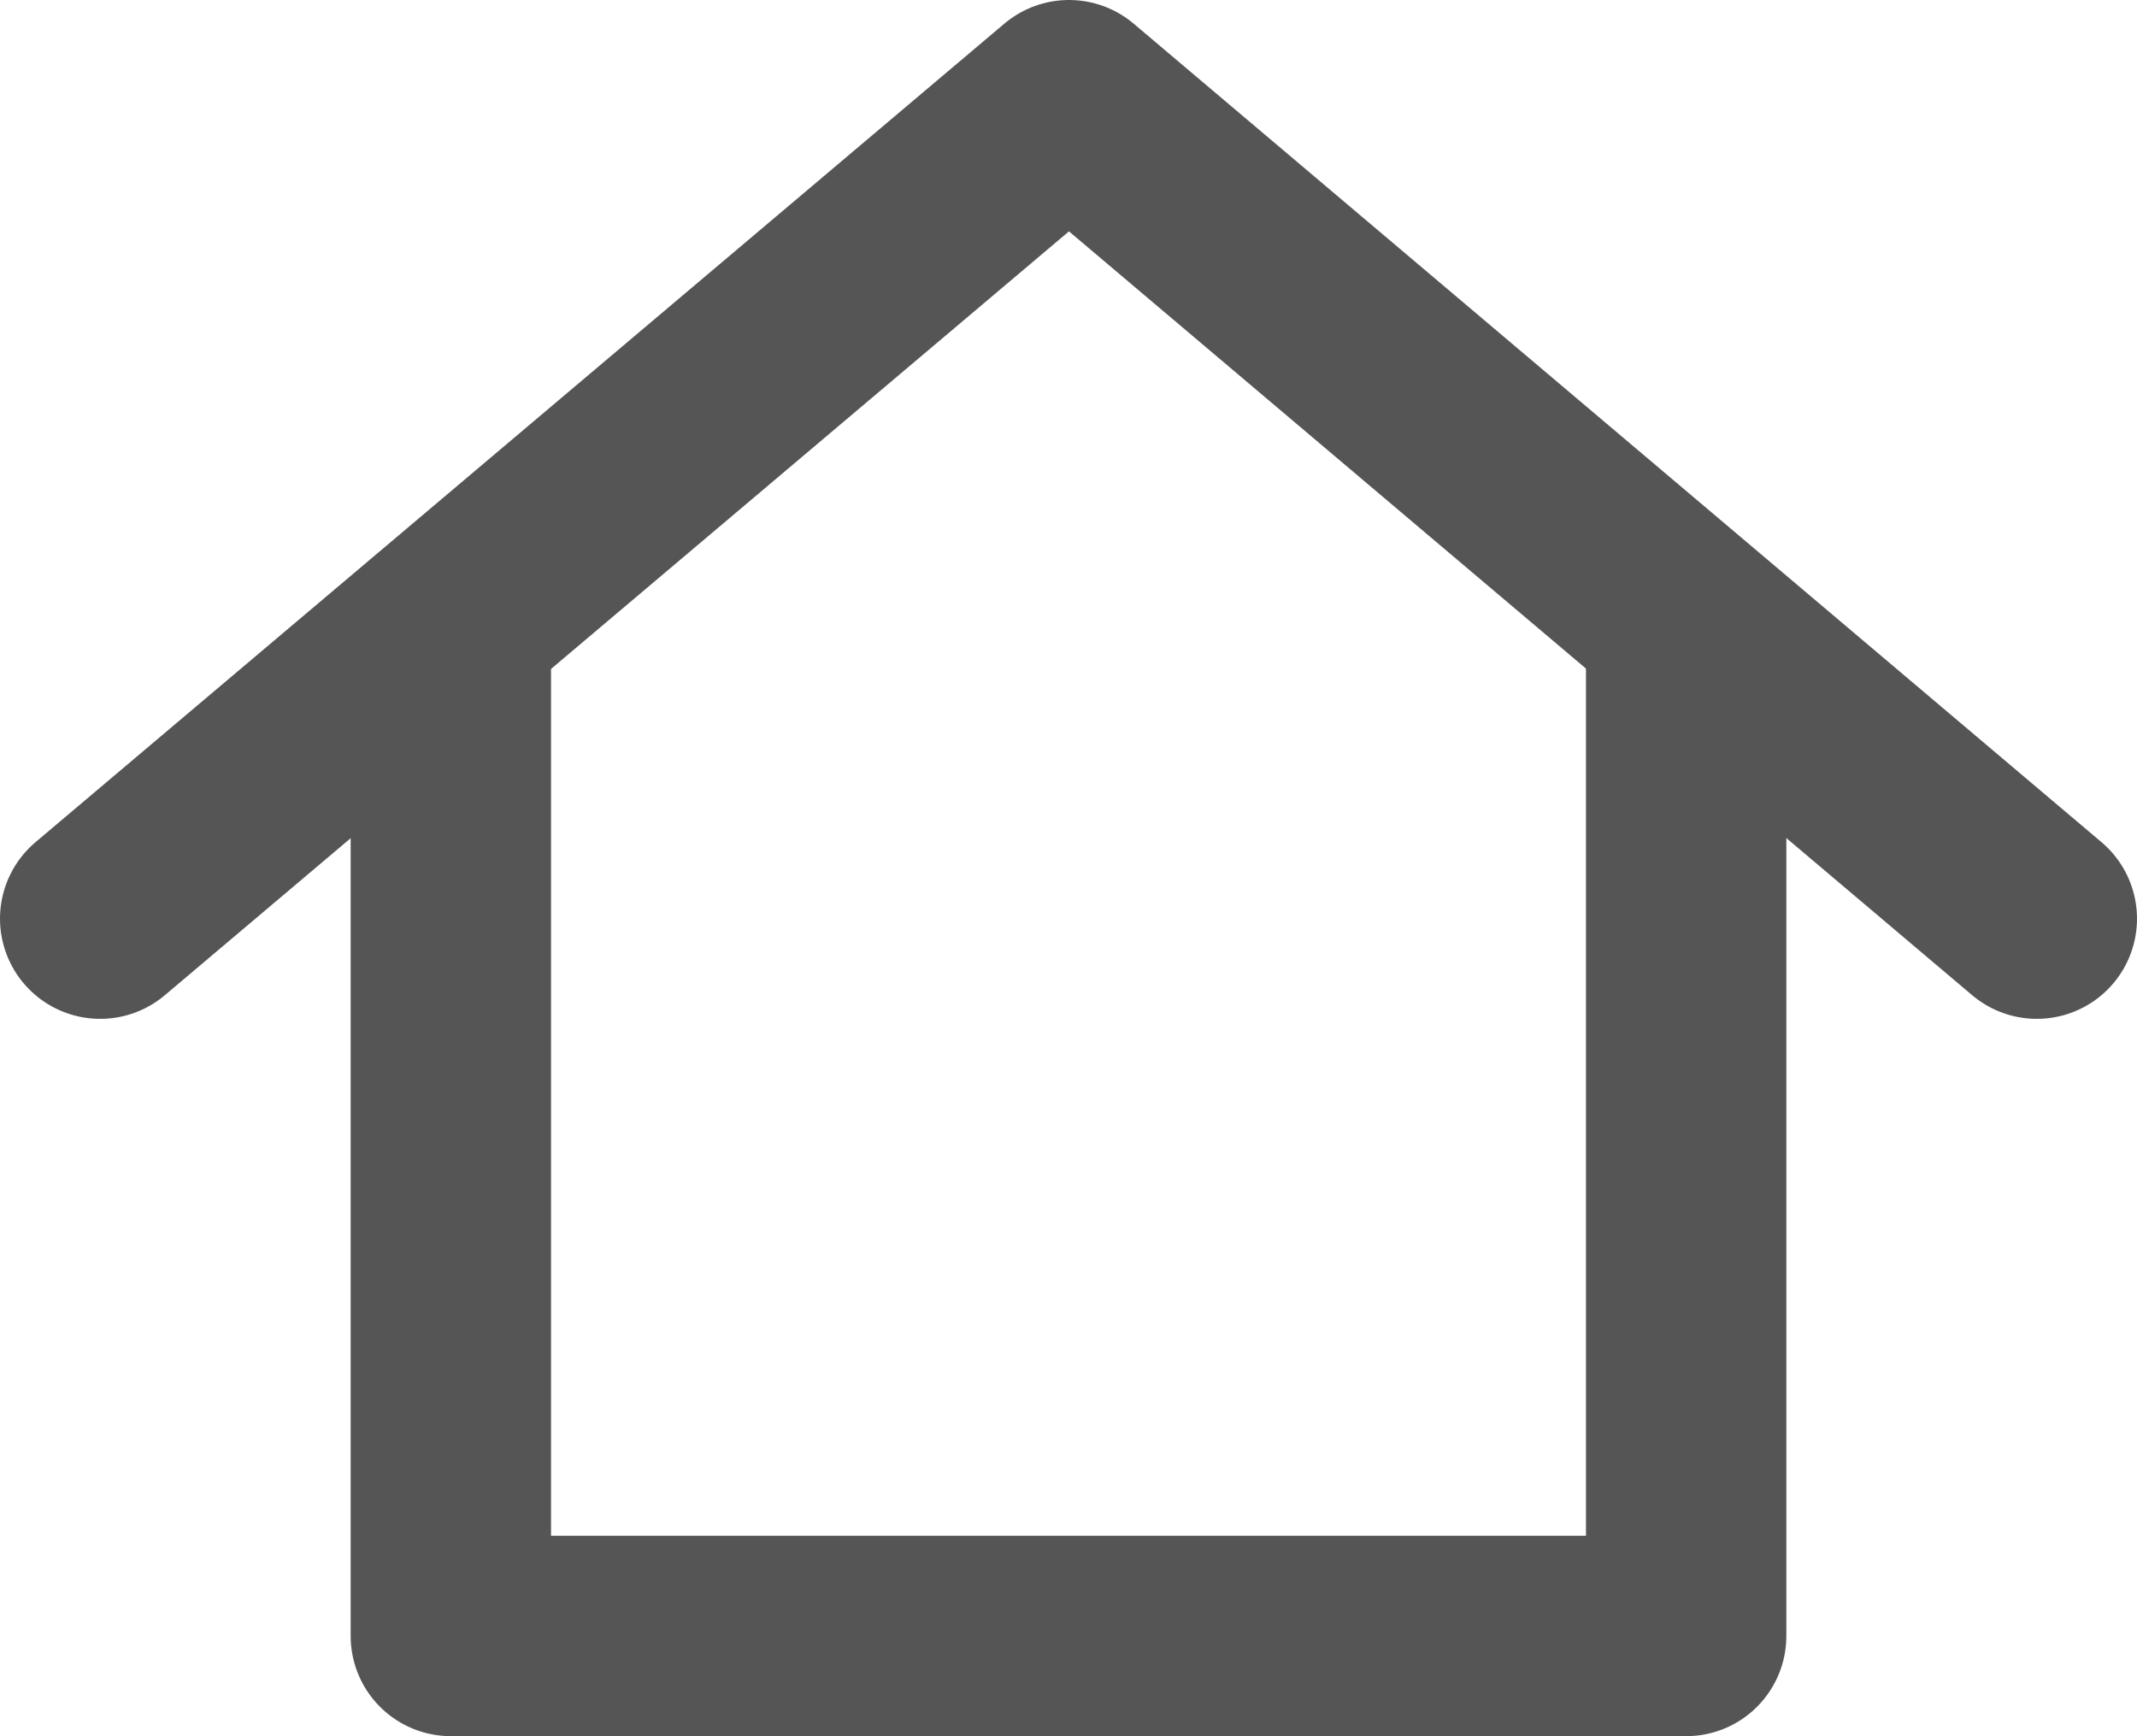 <svg xmlns="http://www.w3.org/2000/svg" viewBox="0 0 21.33 17.33"><defs><style>.cls-1{fill:none;stroke:#555;stroke-linecap:round;stroke-linejoin:round;stroke-width:2px;}</style></defs><title>자산 1</title><g id="레이어_2" data-name="레이어 2"><g id="Layer_1" data-name="Layer 1"><polyline class="cls-1" points="1 9.17 10.67 1 20.33 9.17"/><polyline class="cls-1" points="16.83 6.33 16.83 16.33 4.5 16.33 4.5 6.33"/></g></g></svg>
